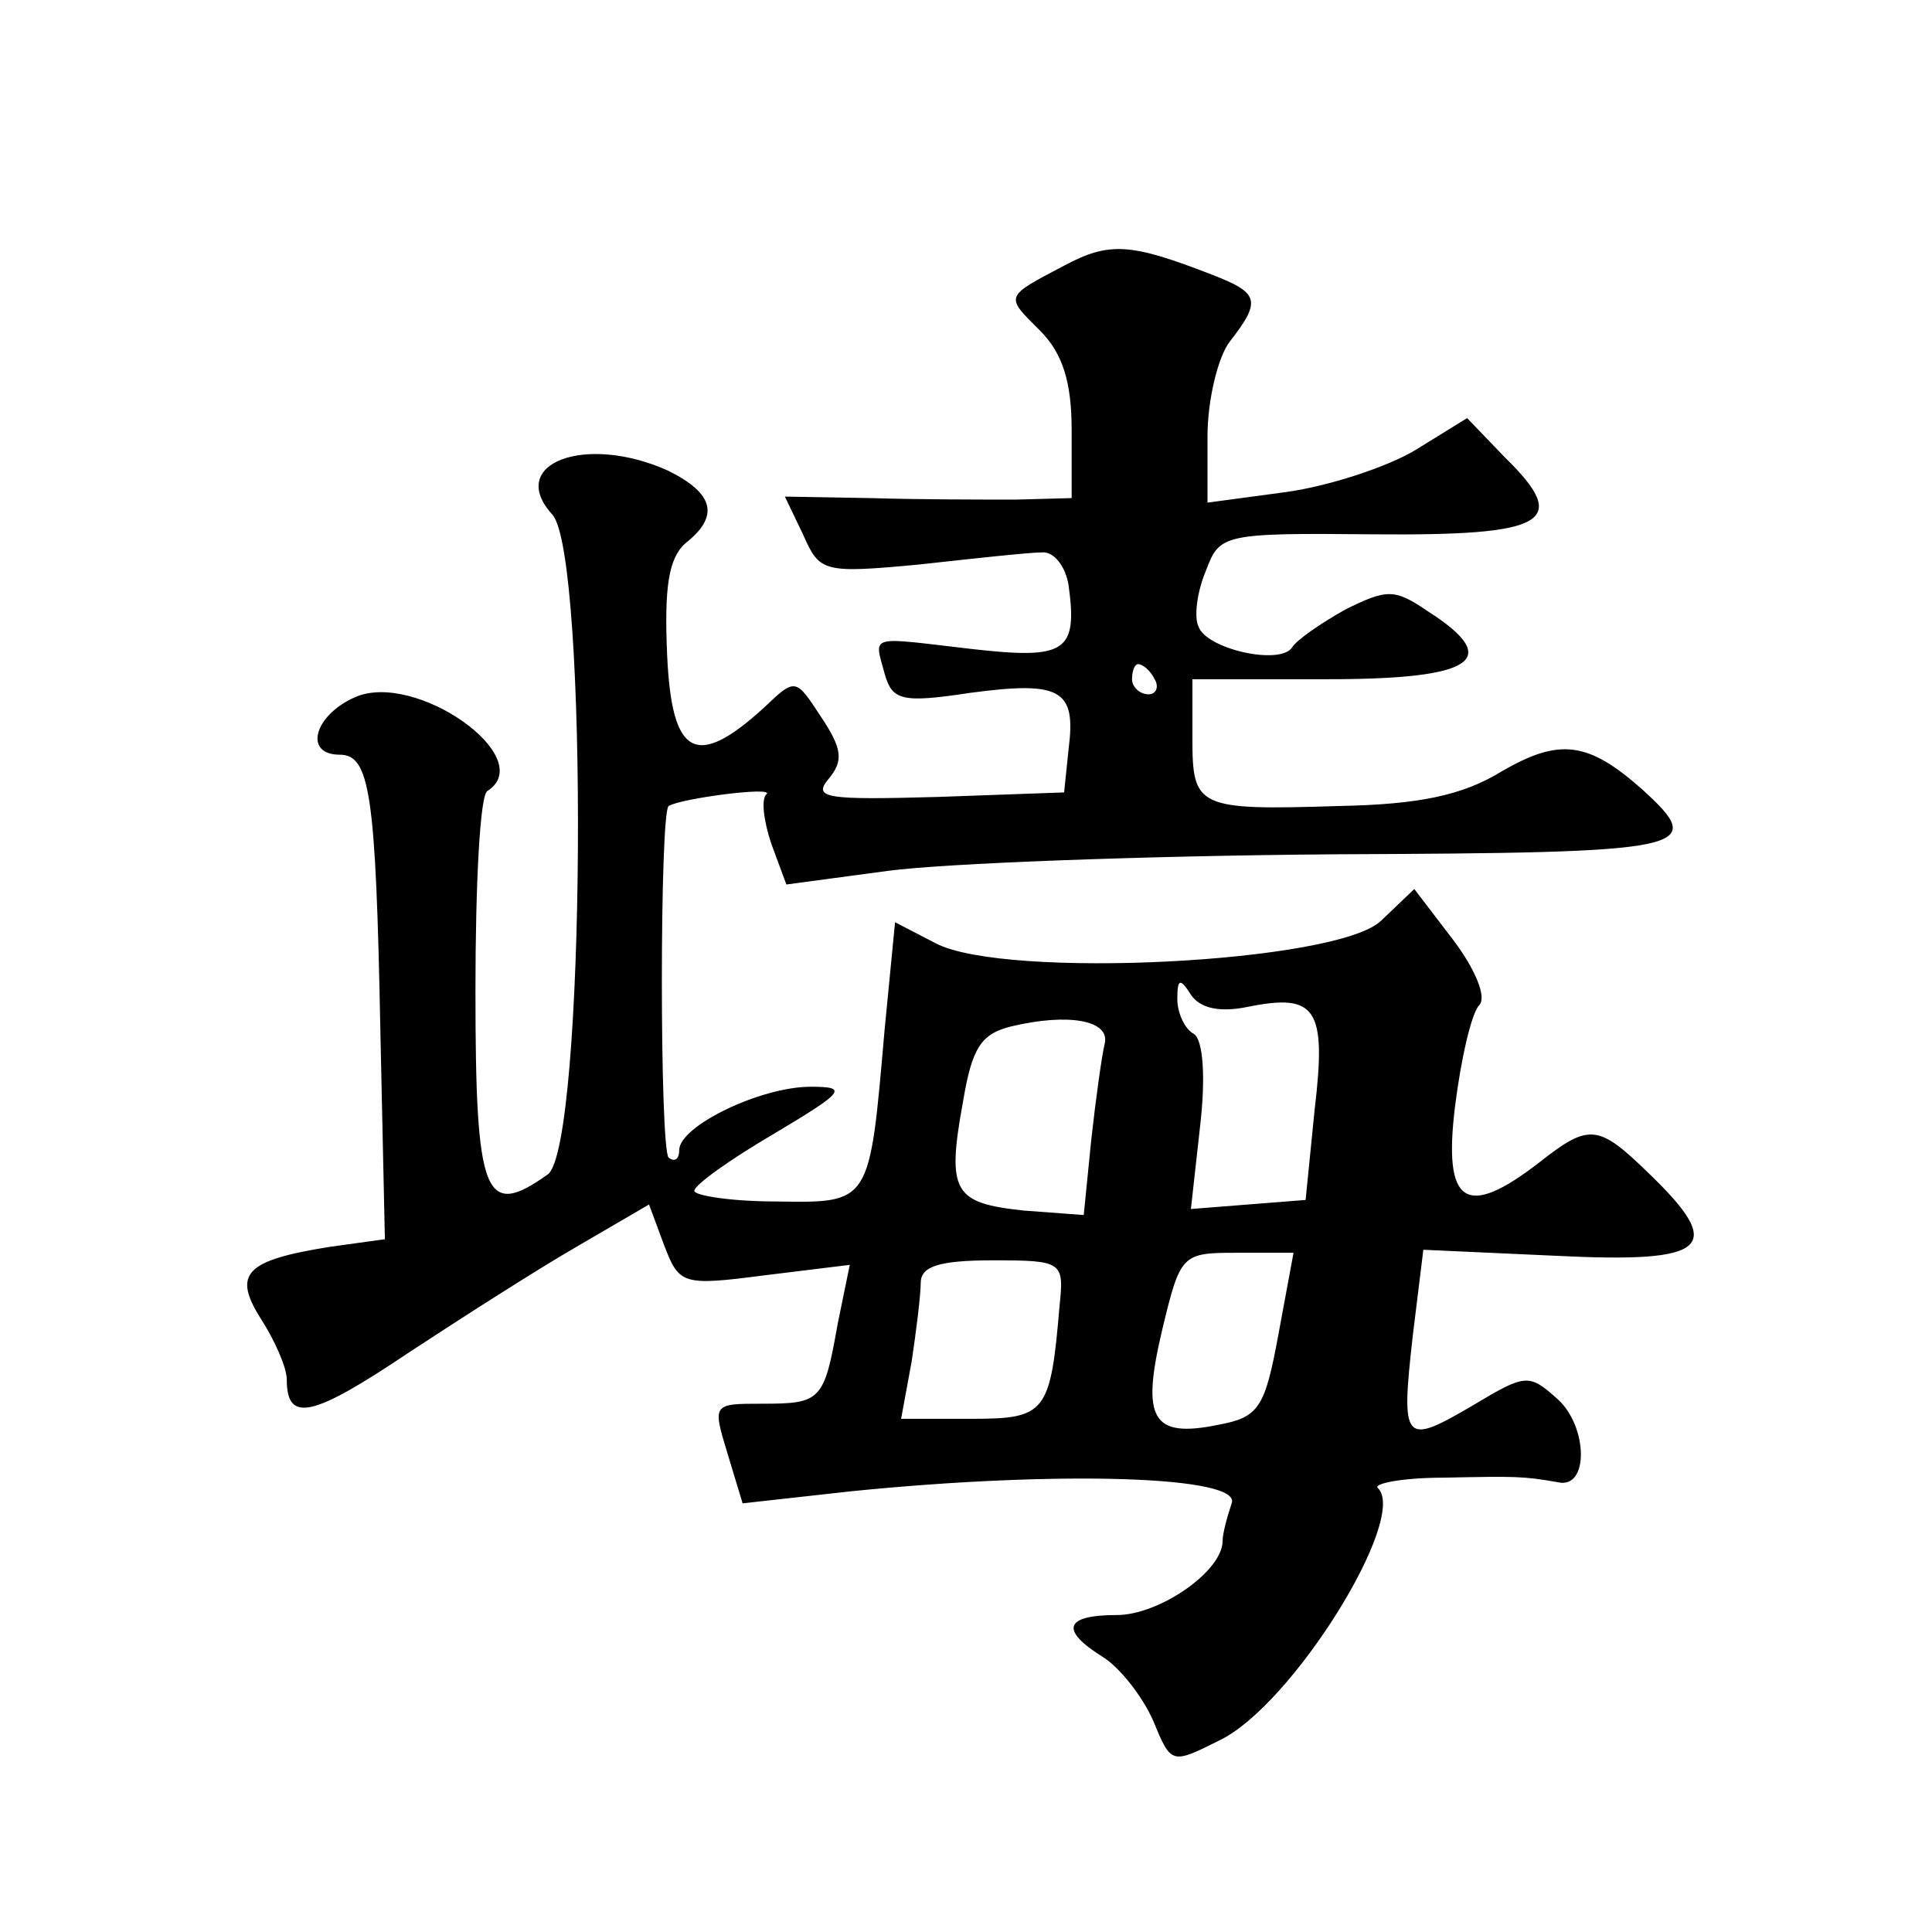 <?xml version="1.0" standalone="no"?>
<!DOCTYPE svg PUBLIC "-//W3C//DTD SVG 20010904//EN"
 "http://www.w3.org/TR/2001/REC-SVG-20010904/DTD/svg10.dtd">
<svg version="1.0" xmlns="http://www.w3.org/2000/svg"
 width="128pt" height="128pt" viewBox="0 0 128 128"
 preserveAspectRatio="xMidYMid meet">
<g transform="translate(0,128) scale(0.1,-0.1)"
fill="#0" stroke="none">
<path d="M705 1104 c-40 -21 -39 -20 -16 -43 15 -15 21 -34 21 -66 l0 -45 -37 -1
c-21 0 -64 0 -96 1 l-57 1 12 -25 c11 -25 13 -26 77 -20 36 4 73 8 81 8 8 1 16
-9 18 -22 6 -44 -2 -49 -64 -42 -69 8 -65 10 -58 -16 5 -18 11 -20 57 -13 60 8
70 2 65 -37 l-3 -29 -84 -3 c-73 -2 -83 -1 -72 12 10 12 9 20 -5 41 -17 26 -17
26 -38 6 -45 -41 -61 -32 -64 35 -2 45 1 64 12 74 23 18 19 33 -11 48 -55 25 -108
5 -77 -29 24 -27 22 -418 -3 -437 -42 -30 -48 -15 -48 122 0 70 3 130 8 132 34
22 -48 80 -88 62 -27 -12 -34 -38 -10 -38 20 0 24 -25 27 -183 l3 -138 -36 -5 c-57
-9 -65 -18 -46 -48 9 -14 17 -32 17 -40 0 -29 17 -25 81 18 35 23 85 55 111 70
l48 28 10 -27 c10 -26 12 -27 66 -20 l57 7 -8 -39 c-9 -51 -11 -53 -50 -53 -33
0 -33 0 -23 -33 l10 -33 72 8 c139 14 259 10 252 -8 -3 -9 -6 -20 -6 -25 0 -20
-42 -49 -70 -49 -35 0 -38 -10 -9 -28 11 -7 26 -26 33 -42 12 -29 12 -29 44 -13
48 23 125 147 105 167 -4 3 16 7 43 7 49 1 53 1 76 -3 21 -5 20 37 0 55 -19 17
-21 17 -56 -4 -46 -27 -48 -25 -40 46 l7 57 88 -4 c101 -5 113 5 61 55 -33 32 -39
33 -72 7 -49 -38 -64 -28 -56 37 4 32 11 62 16 67 5 5 -2 23 -17 43 l-26 34 -22
-21 c-29 -28 -249 -39 -295 -15 l-27 14 -7 -72 c-10 -115 -9 -114 -72 -113 -30
0 -54 4 -54 7 0 4 24 21 53 38 47 28 49 31 24 31 -33 0 -87 -26 -87 -42 0 -6 -3
-8 -7 -5 -6 6 -6 229 0 233 8 5 69 13 65 8 -4 -3 -2 -18 3 -33 l10 -27 67 9 c37
5 169 10 295 11 238 1 249 3 205 43 -36 32 -55 34 -93 12 -26 -16 -55 -22 -108
-23 -94 -3 -97 -1 -97 45 l0 39 90 0 c97 0 116 13 66 45 -22 15 -27 15 -55 1 -16
-9 -32 -20 -35 -25 -8 -12 -57 -1 -62 14 -3 6 -1 23 5 37 9 24 11 25 111 24 115
-1 131 8 87 51 l-25 26 -34 -21 c-18 -11 -57 -24 -86 -28 l-52 -7 0 44 c0 24 7
53 15 63 21 27 19 32 -12 44 -54 21 -68 22 -98 6z m60 -274 c3 -5 1 -10 -4 -10
-6 0 -11 5 -11 10 0 6 2 10 4 10 3 0 8 -4 11 -10z m62 -217 c45 9 52 -1 44 -68
l-6 -60 -38 -3 -38 -3 6 54 c4 34 2 58 -4 62 -6 3 -11 14 -11 23 0 14 2 14 9 3
6 -9 19 -12 38 -8z m-95 -24 c-2 -8 -6 -37 -9 -64 l-5 -50 -40 3 c-46 5 -51 12
-40 72 6 36 12 45 32 50 38 9 65 4 62 -11z m-30 -174 c-6 -71 -9 -75 -58 -75 l-47
0 7 38 c3 20 6 44 6 52 0 11 12 15 48 15 46 0 47 -1 44 -30z m145 -19 c-9 -49 -13
-55 -40 -60 -44 -9 -51 4 -37 63 12 50 13 51 49 51 l38 0 -10 -54z"/>
</g>
</svg>
